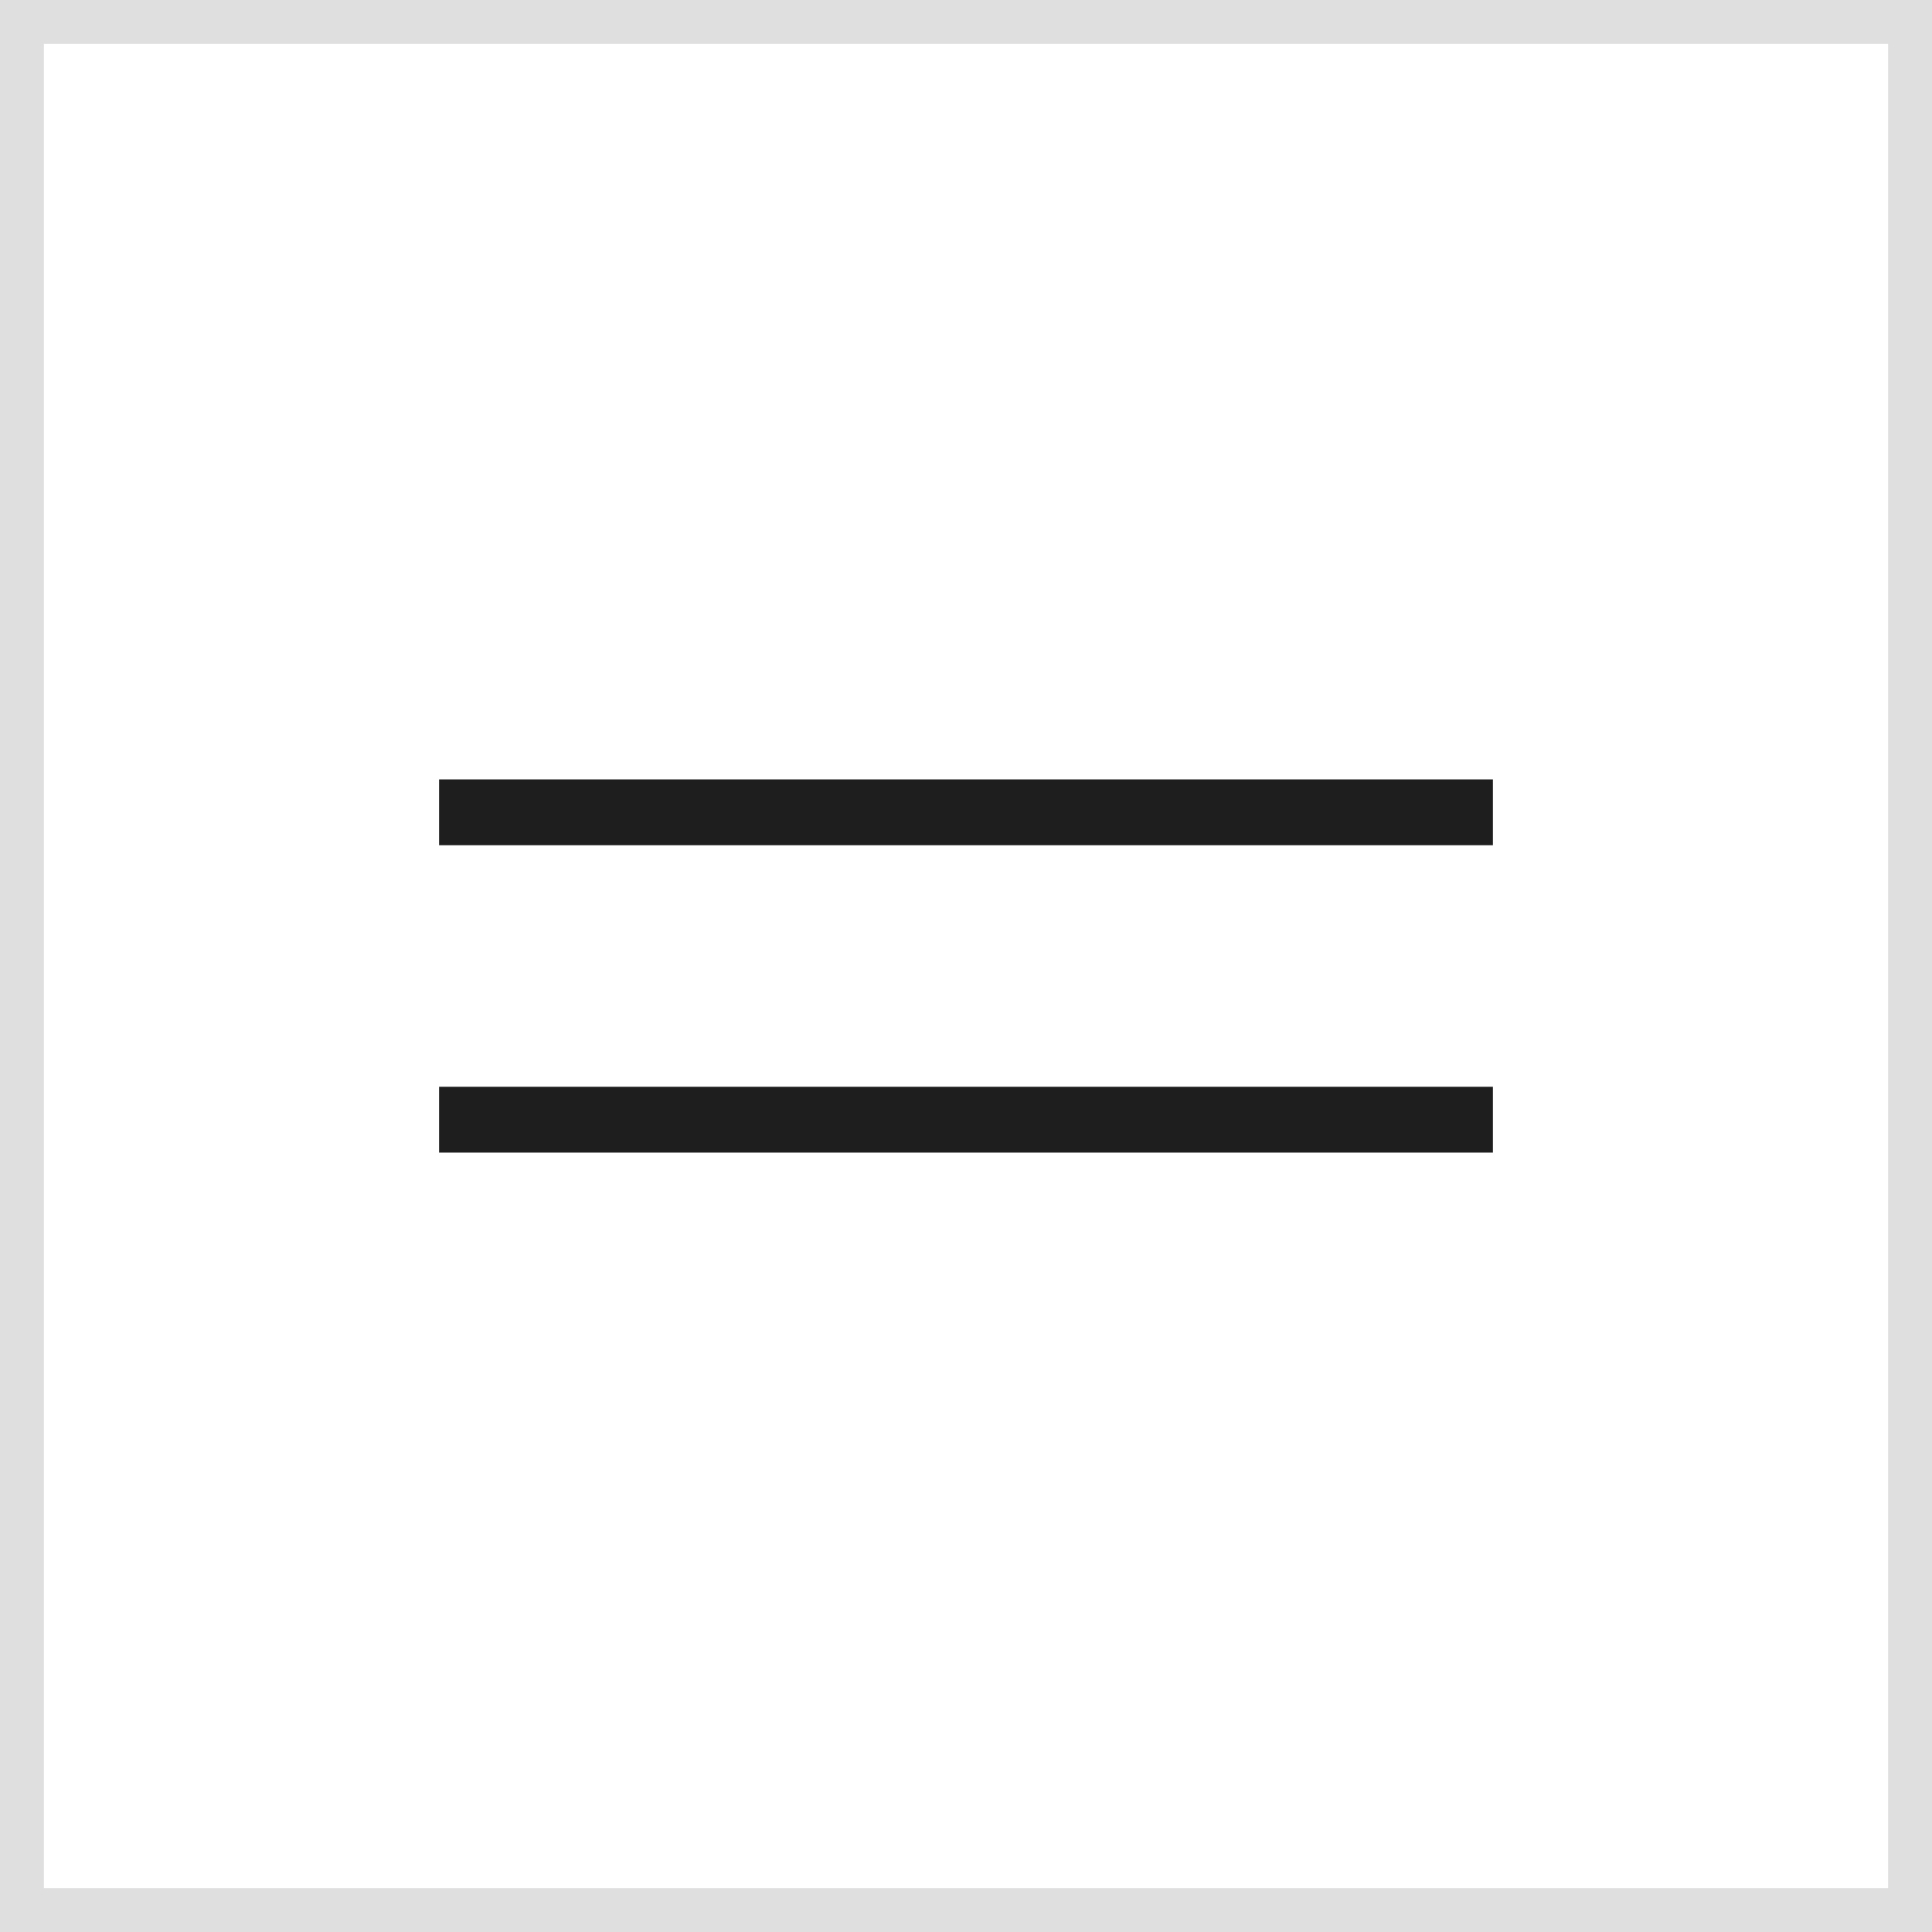 <?xml version="1.0" encoding="UTF-8"?> <svg xmlns="http://www.w3.org/2000/svg" width="44" height="44" viewBox="0 0 44 44" fill="none"><rect x="0.5" y="0.5" width="43" height="43" stroke="#DFDFDF"></rect><path d="M10 18.5L34 18.5" stroke="#1E1E1E" stroke-width="1.5" stroke-linejoin="round"></path><path d="M10 25.5L34 25.5" stroke="#1E1E1E" stroke-width="1.5" stroke-linejoin="round"></path></svg> 